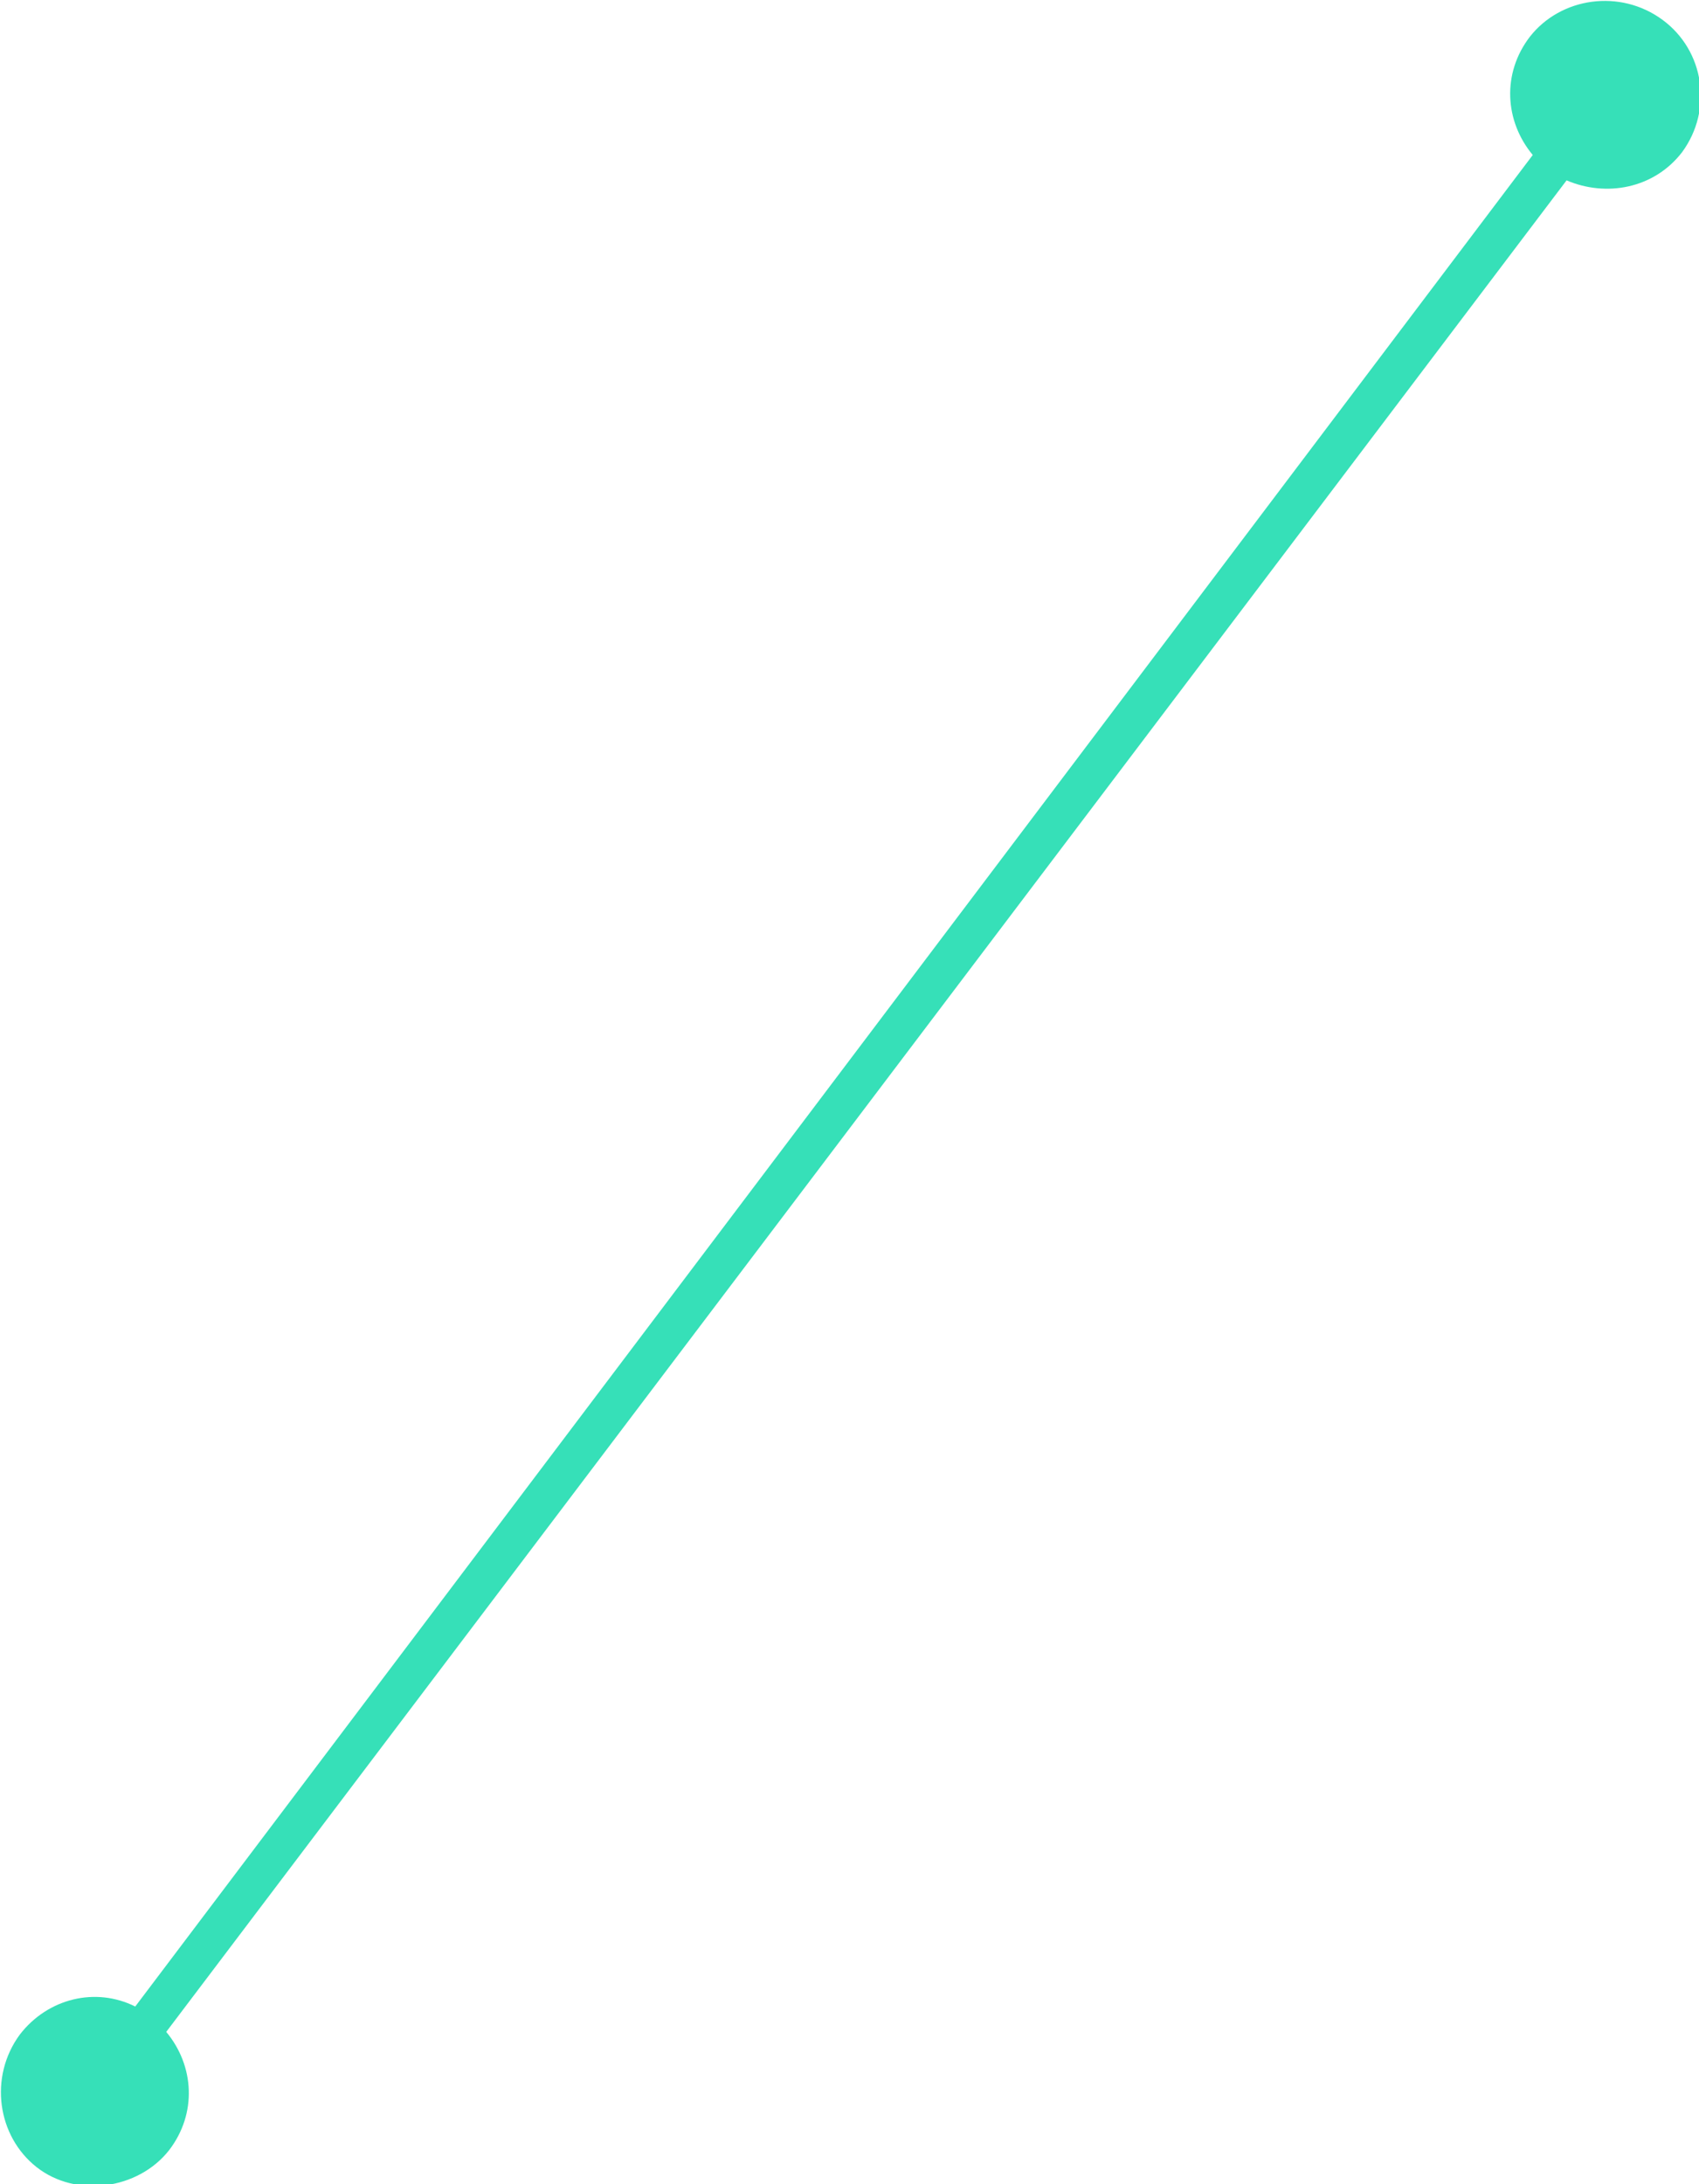 <?xml version="1.0" encoding="UTF-8"?> <!-- Generator: Adobe Illustrator 18.0.0, SVG Export Plug-In . SVG Version: 6.00 Build 0) --> <svg xmlns="http://www.w3.org/2000/svg" xmlns:xlink="http://www.w3.org/1999/xlink" id="Слой_1" x="0px" y="0px" viewBox="0 0 60.3 77.5" xml:space="preserve"> <path fill="#36E0B8" d="M59,0.7c-1.5-1.1-3.6-0.8-4.7,0.6c-1,1.3-0.9,3,0.1,4.2L4.8,71.2c-1.4-0.7-3.1-0.3-4.1,1 c-1.1,1.5-0.8,3.6,0.6,4.7s3.6,0.8,4.7-0.6c1-1.3,0.9-3-0.1-4.2L55.6,6.4c1.4,0.6,3.1,0.3,4.1-1C60.8,3.9,60.5,1.8,59,0.7z"></path> </svg> 